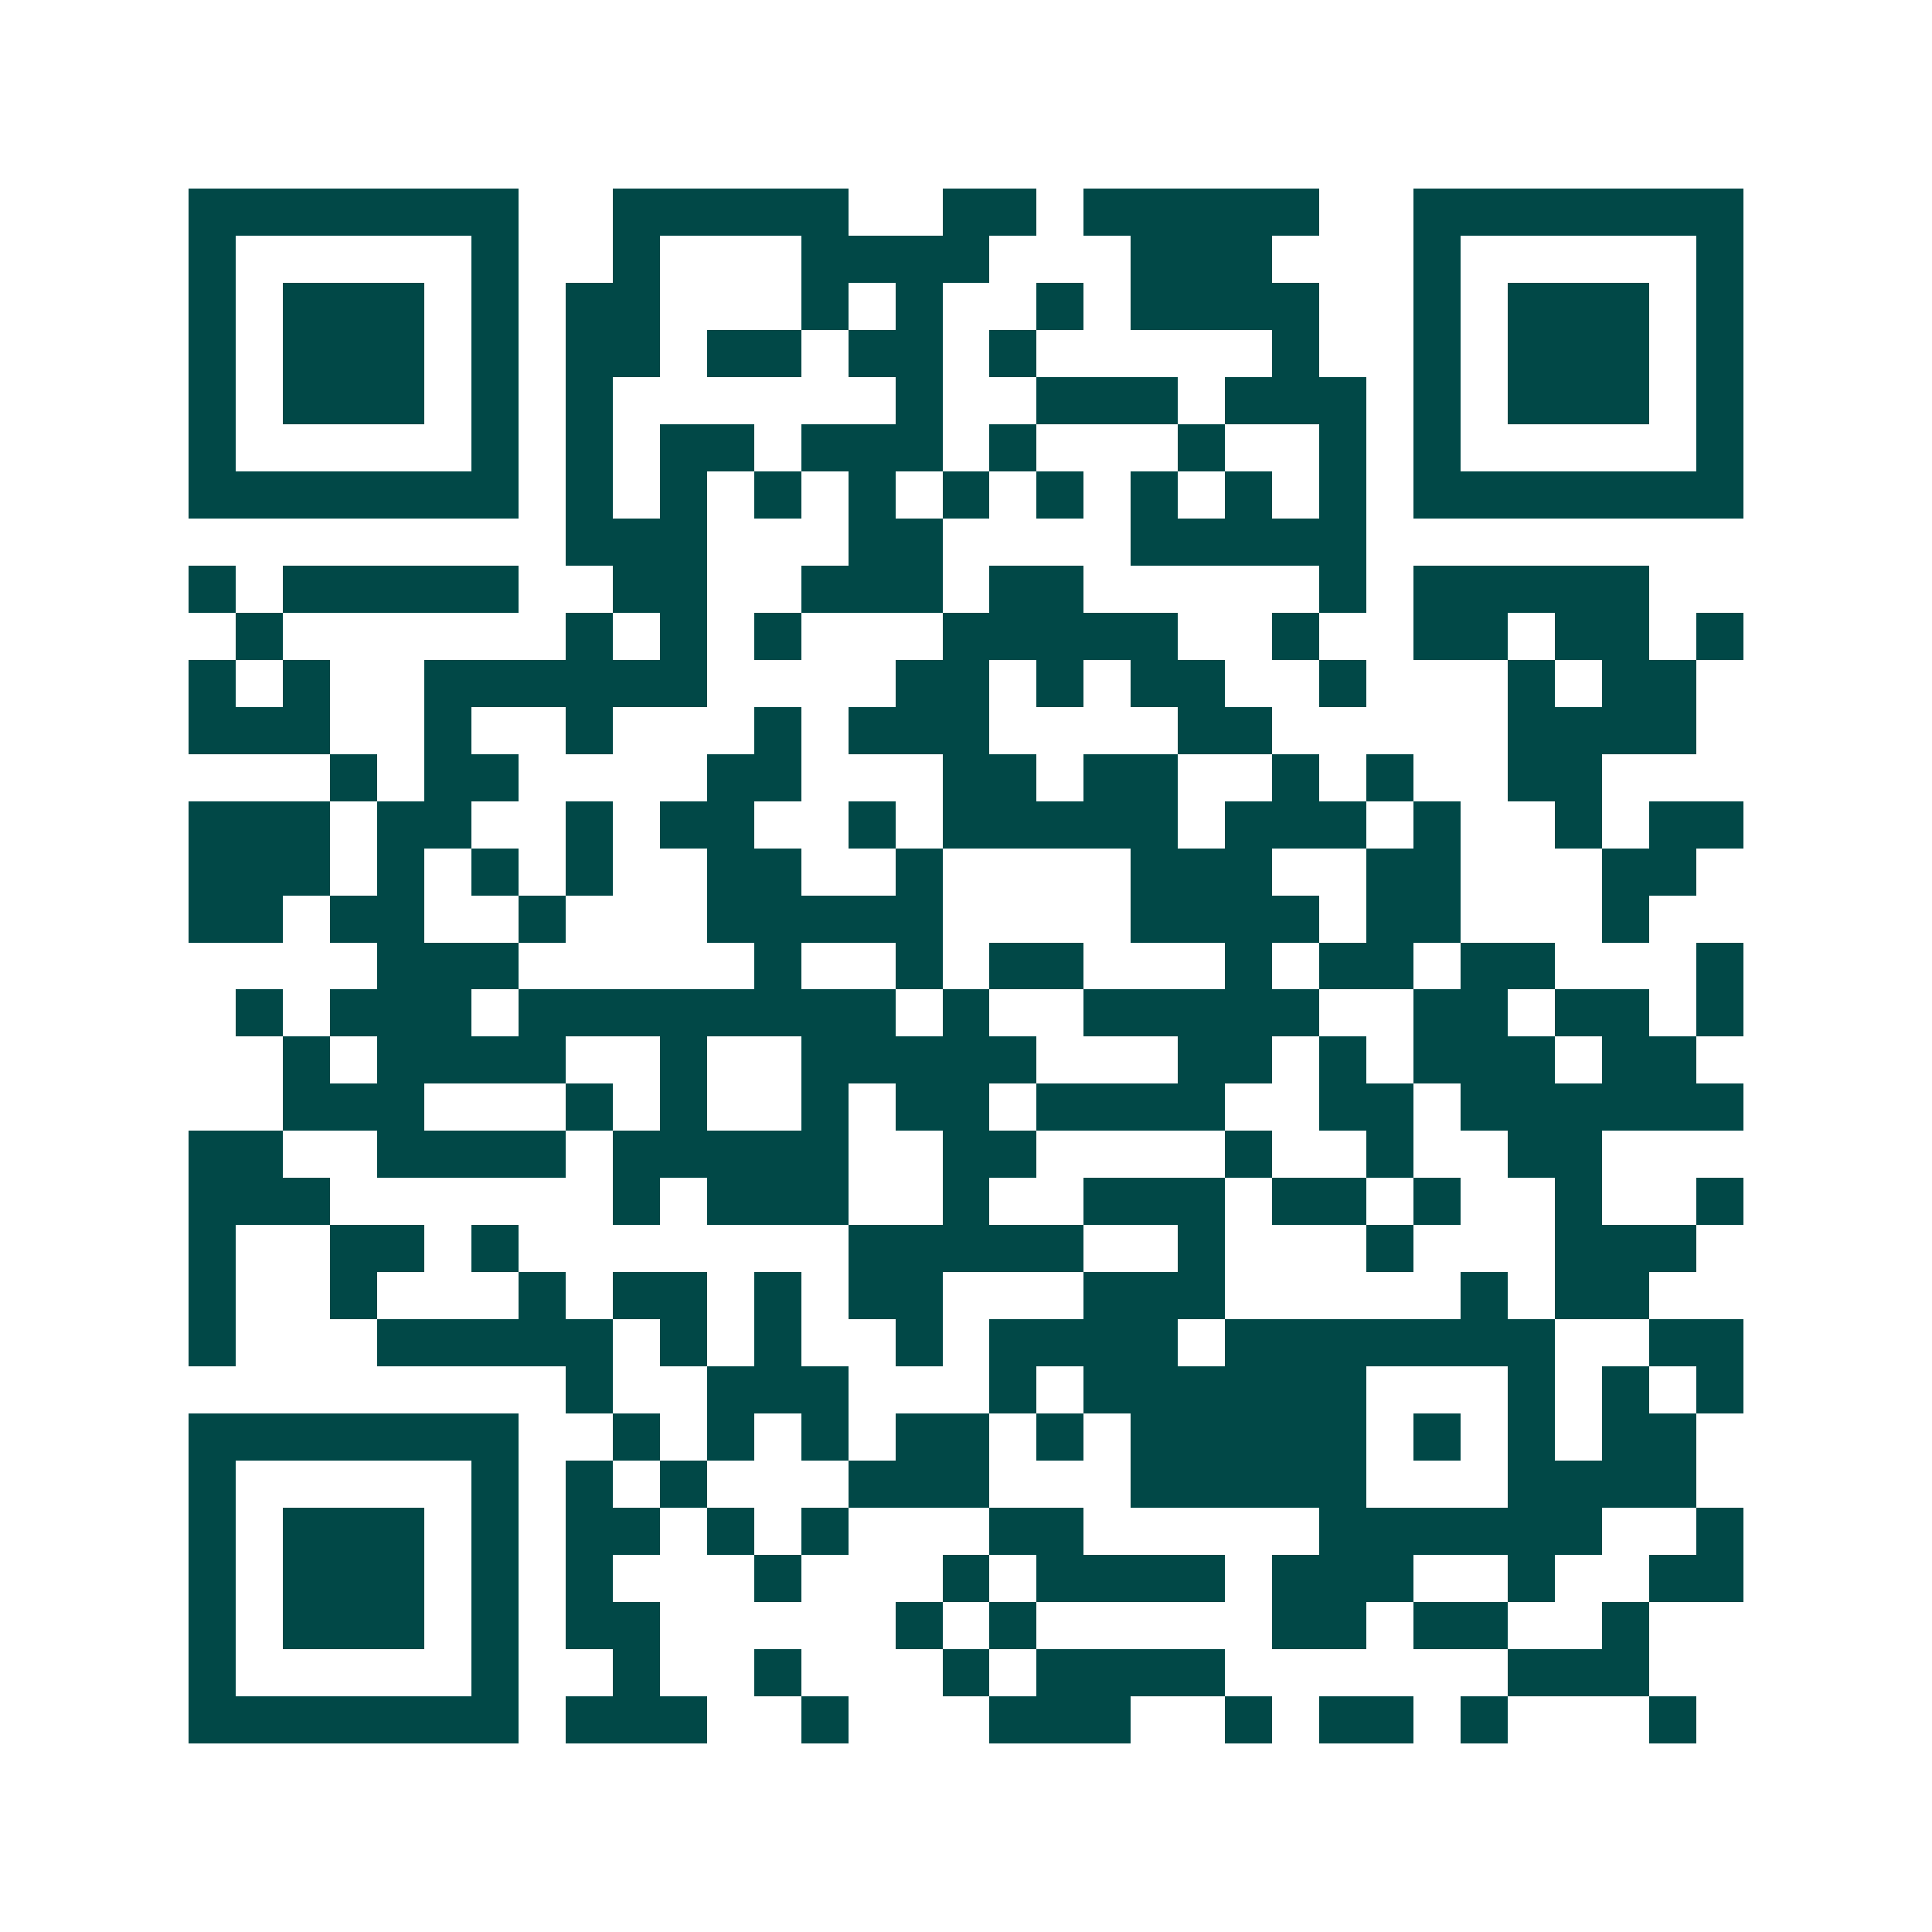 <svg xmlns="http://www.w3.org/2000/svg" width="200" height="200" viewBox="0 0 41 41" shape-rendering="crispEdges"><path fill="#ffffff" d="M0 0h41v41H0z"/><path stroke="#014847" d="M4 4.5h7m2 0h5m2 0h2m1 0h5m2 0h7M4 5.5h1m5 0h1m2 0h1m3 0h4m3 0h3m3 0h1m5 0h1M4 6.5h1m1 0h3m1 0h1m1 0h2m3 0h1m1 0h1m2 0h1m1 0h4m2 0h1m1 0h3m1 0h1M4 7.5h1m1 0h3m1 0h1m1 0h2m1 0h2m1 0h2m1 0h1m5 0h1m2 0h1m1 0h3m1 0h1M4 8.5h1m1 0h3m1 0h1m1 0h1m6 0h1m2 0h3m1 0h3m1 0h1m1 0h3m1 0h1M4 9.5h1m5 0h1m1 0h1m1 0h2m1 0h3m1 0h1m3 0h1m2 0h1m1 0h1m5 0h1M4 10.5h7m1 0h1m1 0h1m1 0h1m1 0h1m1 0h1m1 0h1m1 0h1m1 0h1m1 0h1m1 0h7M12 11.5h3m3 0h2m4 0h5M4 12.5h1m1 0h5m2 0h2m2 0h3m1 0h2m5 0h1m1 0h5M5 13.5h1m6 0h1m1 0h1m1 0h1m3 0h5m2 0h1m2 0h2m1 0h2m1 0h1M4 14.5h1m1 0h1m2 0h6m4 0h2m1 0h1m1 0h2m2 0h1m3 0h1m1 0h2M4 15.5h3m2 0h1m2 0h1m3 0h1m1 0h3m4 0h2m5 0h4M7 16.5h1m1 0h2m4 0h2m3 0h2m1 0h2m2 0h1m1 0h1m2 0h2M4 17.5h3m1 0h2m2 0h1m1 0h2m2 0h1m1 0h5m1 0h3m1 0h1m2 0h1m1 0h2M4 18.5h3m1 0h1m1 0h1m1 0h1m2 0h2m2 0h1m4 0h3m2 0h2m3 0h2M4 19.5h2m1 0h2m2 0h1m3 0h5m4 0h4m1 0h2m3 0h1M8 20.5h3m5 0h1m2 0h1m1 0h2m3 0h1m1 0h2m1 0h2m3 0h1M5 21.5h1m1 0h3m1 0h8m1 0h1m2 0h5m2 0h2m1 0h2m1 0h1M6 22.5h1m1 0h4m2 0h1m2 0h5m3 0h2m1 0h1m1 0h3m1 0h2M6 23.5h3m3 0h1m1 0h1m2 0h1m1 0h2m1 0h4m2 0h2m1 0h6M4 24.5h2m2 0h4m1 0h5m2 0h2m4 0h1m2 0h1m2 0h2M4 25.5h3m6 0h1m1 0h3m2 0h1m2 0h3m1 0h2m1 0h1m2 0h1m2 0h1M4 26.5h1m2 0h2m1 0h1m7 0h5m2 0h1m3 0h1m3 0h3M4 27.5h1m2 0h1m3 0h1m1 0h2m1 0h1m1 0h2m3 0h3m5 0h1m1 0h2M4 28.5h1m3 0h5m1 0h1m1 0h1m2 0h1m1 0h4m1 0h7m2 0h2M12 29.5h1m2 0h3m3 0h1m1 0h6m3 0h1m1 0h1m1 0h1M4 30.5h7m2 0h1m1 0h1m1 0h1m1 0h2m1 0h1m1 0h5m1 0h1m1 0h1m1 0h2M4 31.5h1m5 0h1m1 0h1m1 0h1m3 0h3m3 0h5m3 0h4M4 32.5h1m1 0h3m1 0h1m1 0h2m1 0h1m1 0h1m3 0h2m5 0h6m2 0h1M4 33.5h1m1 0h3m1 0h1m1 0h1m3 0h1m3 0h1m1 0h4m1 0h3m2 0h1m2 0h2M4 34.5h1m1 0h3m1 0h1m1 0h2m5 0h1m1 0h1m5 0h2m1 0h2m2 0h1M4 35.5h1m5 0h1m2 0h1m2 0h1m3 0h1m1 0h4m6 0h3M4 36.5h7m1 0h3m2 0h1m3 0h3m2 0h1m1 0h2m1 0h1m3 0h1"/></svg>
